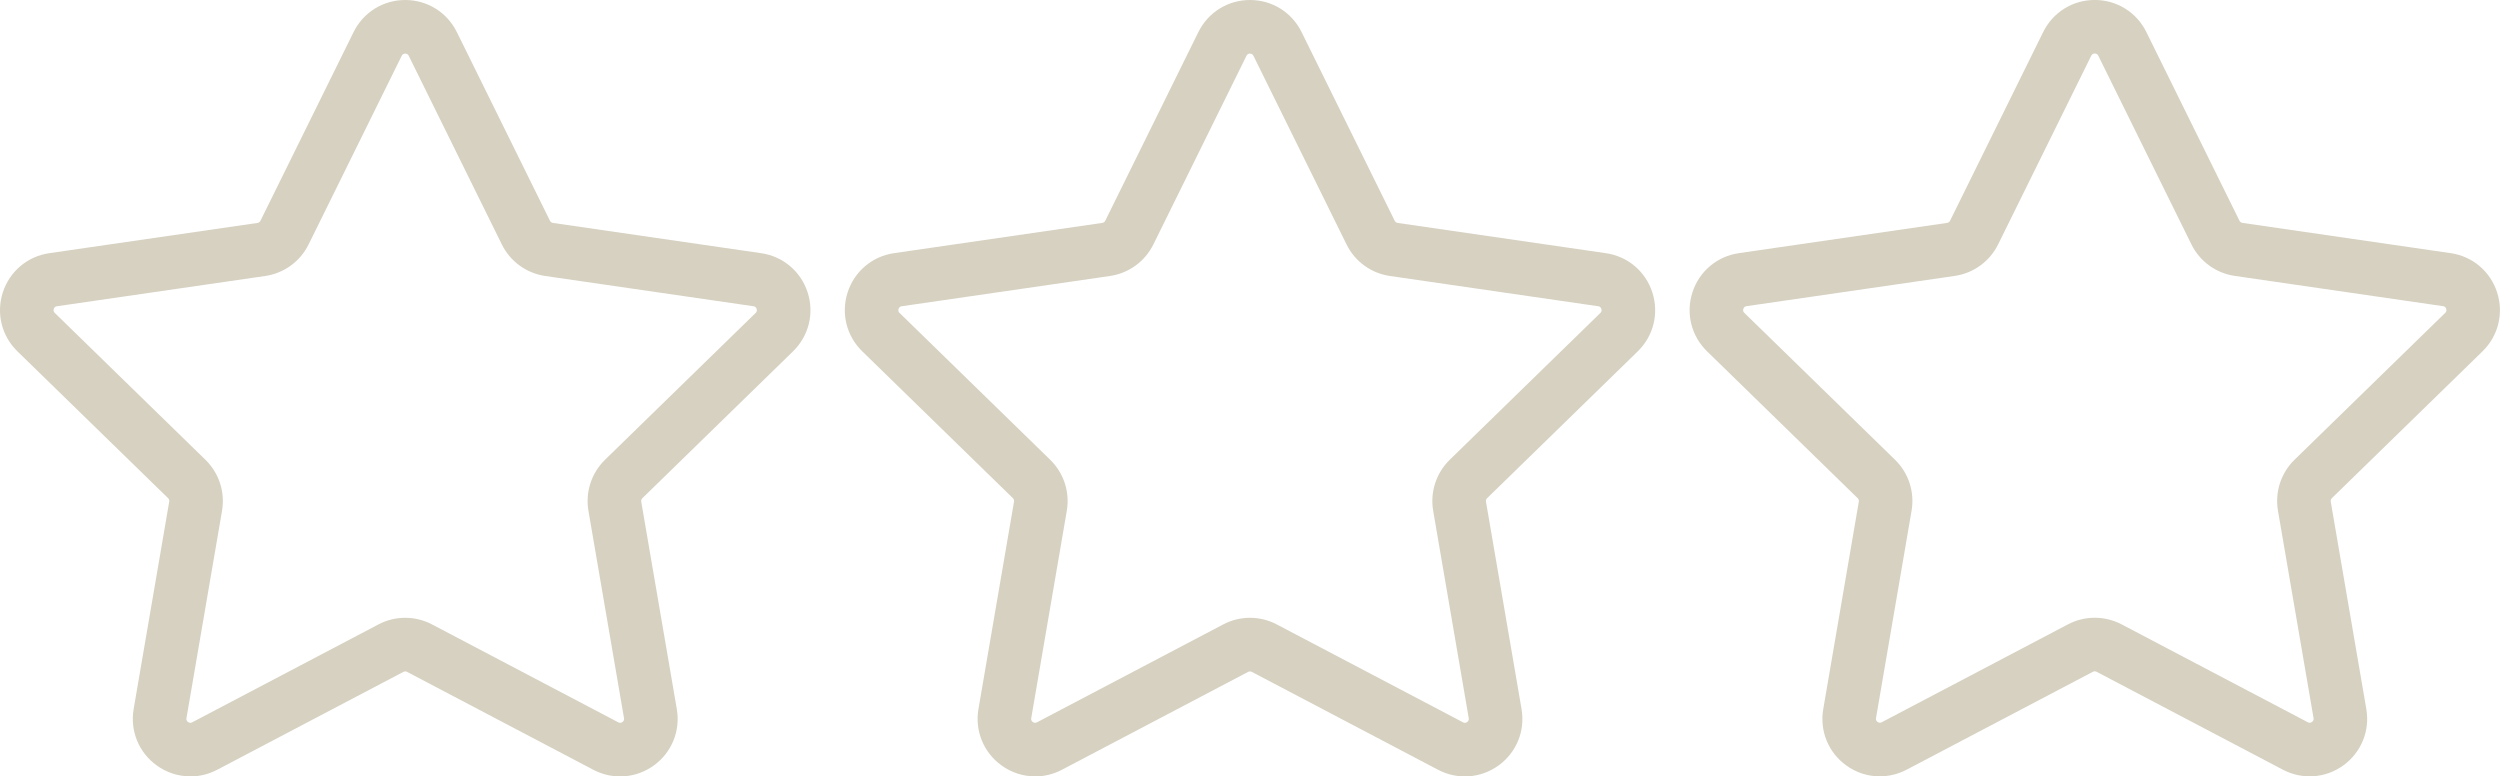 <?xml version="1.0" encoding="UTF-8"?>
<svg id="Layer_1" xmlns="http://www.w3.org/2000/svg" version="1.1" viewBox="0 0 728.04 226.09">
  <!-- Generator: Adobe Illustrator 29.7.0, SVG Export Plug-In . SVG Version: 2.1.1 Build 138)  -->
  <defs>
    <style>
      .st0 {
        fill: #d6d1c1;
      }
    </style>
  </defs>
  <path class="st0" d="M547.45,226.09c-3.46,0-6.9-1.08-9.83-3.21-5.2-3.78-7.75-10.05-6.66-16.39l10.36-60.4c.06-.37-.06-.75-.33-1.01l-43.88-42.78c-4.6-4.49-6.22-11.07-4.24-17.18,1.99-6.11,7.17-10.48,13.52-11.4l60.64-8.81c.37-.06.7-.29.86-.63l27.12-54.95c2.84-5.76,8.6-9.34,15.02-9.34s12.18,3.58,15.02,9.34l27.12,54.95c.17.34.49.57.87.63l60.63,8.81c6.36.92,11.54,5.29,13.52,11.4,1.99,6.11.36,12.69-4.23,17.18l-43.88,42.77c-.27.27-.39.64-.33,1.01l10.36,60.4c1.09,6.33-1.47,12.61-6.66,16.39-5.2,3.78-11.96,4.26-17.65,1.27l-54.24-28.51c-.34-.17-.73-.18-1.07,0l-54.24,28.51c-2.47,1.3-5.15,1.94-7.81,1.94ZM610.03,179.9c2.68,0,5.36.64,7.8,1.92l54.24,28.51c.17.1.64.34,1.21-.09.58-.42.49-.93.46-1.12l-10.36-60.4c-.93-5.43.87-10.98,4.82-14.83l43.88-42.77c.14-.13.51-.5.29-1.18-.22-.68-.73-.75-.93-.78l-60.64-8.81c-5.46-.8-10.18-4.22-12.62-9.17l-27.12-54.95h0c-.09-.17-.32-.64-1.03-.64s-.94.47-1.03.64l-27.12,54.95c-2.44,4.94-7.15,8.37-12.61,9.17l-60.65,8.81c-.19.03-.71.1-.93.78-.22.68.15,1.05.29,1.18l43.88,42.77c3.95,3.85,5.75,9.39,4.82,14.83l-10.36,60.4c-.03.19-.12.71.46,1.12.58.42,1.04.18,1.21.09l54.24-28.51c2.44-1.28,5.12-1.92,7.8-1.92Z"/>
  <path class="st0" d="M301.44,226.09c-3.46,0-6.9-1.08-9.83-3.22-5.2-3.78-7.75-10.05-6.67-16.39l10.36-60.4c.06-.37-.06-.75-.34-1.02l-43.87-42.76c-4.6-4.49-6.22-11.07-4.24-17.18,1.99-6.11,7.17-10.48,13.52-11.4l60.64-8.81c.38-.06.7-.29.86-.63l27.12-54.95C351.84,3.58,357.59,0,364.02,0s12.18,3.58,15.02,9.34l27.12,54.95c.17.34.49.57.86.63l60.64,8.81c6.36.92,11.54,5.29,13.52,11.4,1.99,6.11.36,12.69-4.23,17.18l-43.88,42.77c-.27.26-.39.64-.33,1.02l10.36,60.4c1.09,6.33-1.47,12.61-6.66,16.39-5.2,3.77-11.96,4.27-17.65,1.28l-54.24-28.51c-.34-.17-.73-.18-1.07,0l-54.24,28.51c-2.47,1.3-5.15,1.94-7.81,1.94ZM364.02,15.61c-.71,0-.94.47-1.03.64l-27.12,54.95c-2.44,4.95-7.16,8.37-12.62,9.17l-60.64,8.81c-.19.03-.71.1-.93.78-.22.68.15,1.05.29,1.18l43.88,42.77c3.95,3.86,5.75,9.4,4.82,14.83l-10.36,60.4c-.03.19-.12.7.46,1.12.57.41,1.03.17,1.21.09l54.24-28.51c4.88-2.57,10.71-2.57,15.59,0l54.24,28.51c.17.09.63.33,1.21-.09.58-.42.49-.93.46-1.12l-10.36-60.4c-.93-5.43.87-10.97,4.81-14.83l43.88-42.77c.14-.13.51-.5.29-1.18-.22-.68-.73-.75-.93-.78l-60.64-8.81c-5.46-.79-10.18-4.21-12.62-9.16l-27.12-54.95h0c-.09-.17-.32-.64-1.03-.64Z"/>
  <path class="st0" d="M55.42,226.09c-3.46,0-6.9-1.08-9.83-3.22-5.2-3.78-7.75-10.05-6.67-16.39l10.36-60.4c.06-.37-.06-.75-.34-1.02L5.07,102.31c-4.6-4.48-6.22-11.07-4.24-17.18,1.99-6.11,7.17-10.48,13.52-11.4l60.64-8.81c.37-.06.7-.29.86-.63l27.12-54.95C105.82,3.58,111.58,0,118.01,0s12.18,3.58,15.03,9.34l27.12,54.95c.17.34.49.57.87.63l60.63,8.81c6.36.92,11.54,5.29,13.53,11.4,1.99,6.11.36,12.69-4.24,17.18l-43.88,42.77c-.27.26-.39.64-.33,1.02l10.36,60.4c1.09,6.33-1.47,12.61-6.66,16.39-5.2,3.78-11.96,4.27-17.65,1.28l-54.24-28.51c-.34-.18-.73-.18-1.07,0l-54.24,28.51c-2.47,1.3-5.15,1.94-7.81,1.94ZM118.01,15.61c-.71,0-.94.47-1.03.64l-27.12,54.95c-2.44,4.94-7.15,8.37-12.61,9.17l-60.65,8.81c-.19.03-.71.1-.93.78-.22.68.15,1.05.29,1.18l43.88,42.77c3.95,3.86,5.75,9.4,4.82,14.83l-10.36,60.4c-.03.19-.12.7.46,1.12.57.41,1.03.18,1.21.09l54.24-28.51c4.88-2.57,10.72-2.57,15.6,0l54.24,28.51c.17.09.63.33,1.21-.09.58-.42.49-.93.46-1.12l-10.36-60.4c-.93-5.43.87-10.97,4.81-14.83l43.88-42.77c.14-.14.51-.5.29-1.18-.22-.68-.73-.75-.93-.78l-60.64-8.81c-5.46-.8-10.18-4.22-12.62-9.17l-27.12-54.95h0c-.09-.17-.32-.64-1.03-.64Z"/>
</svg>